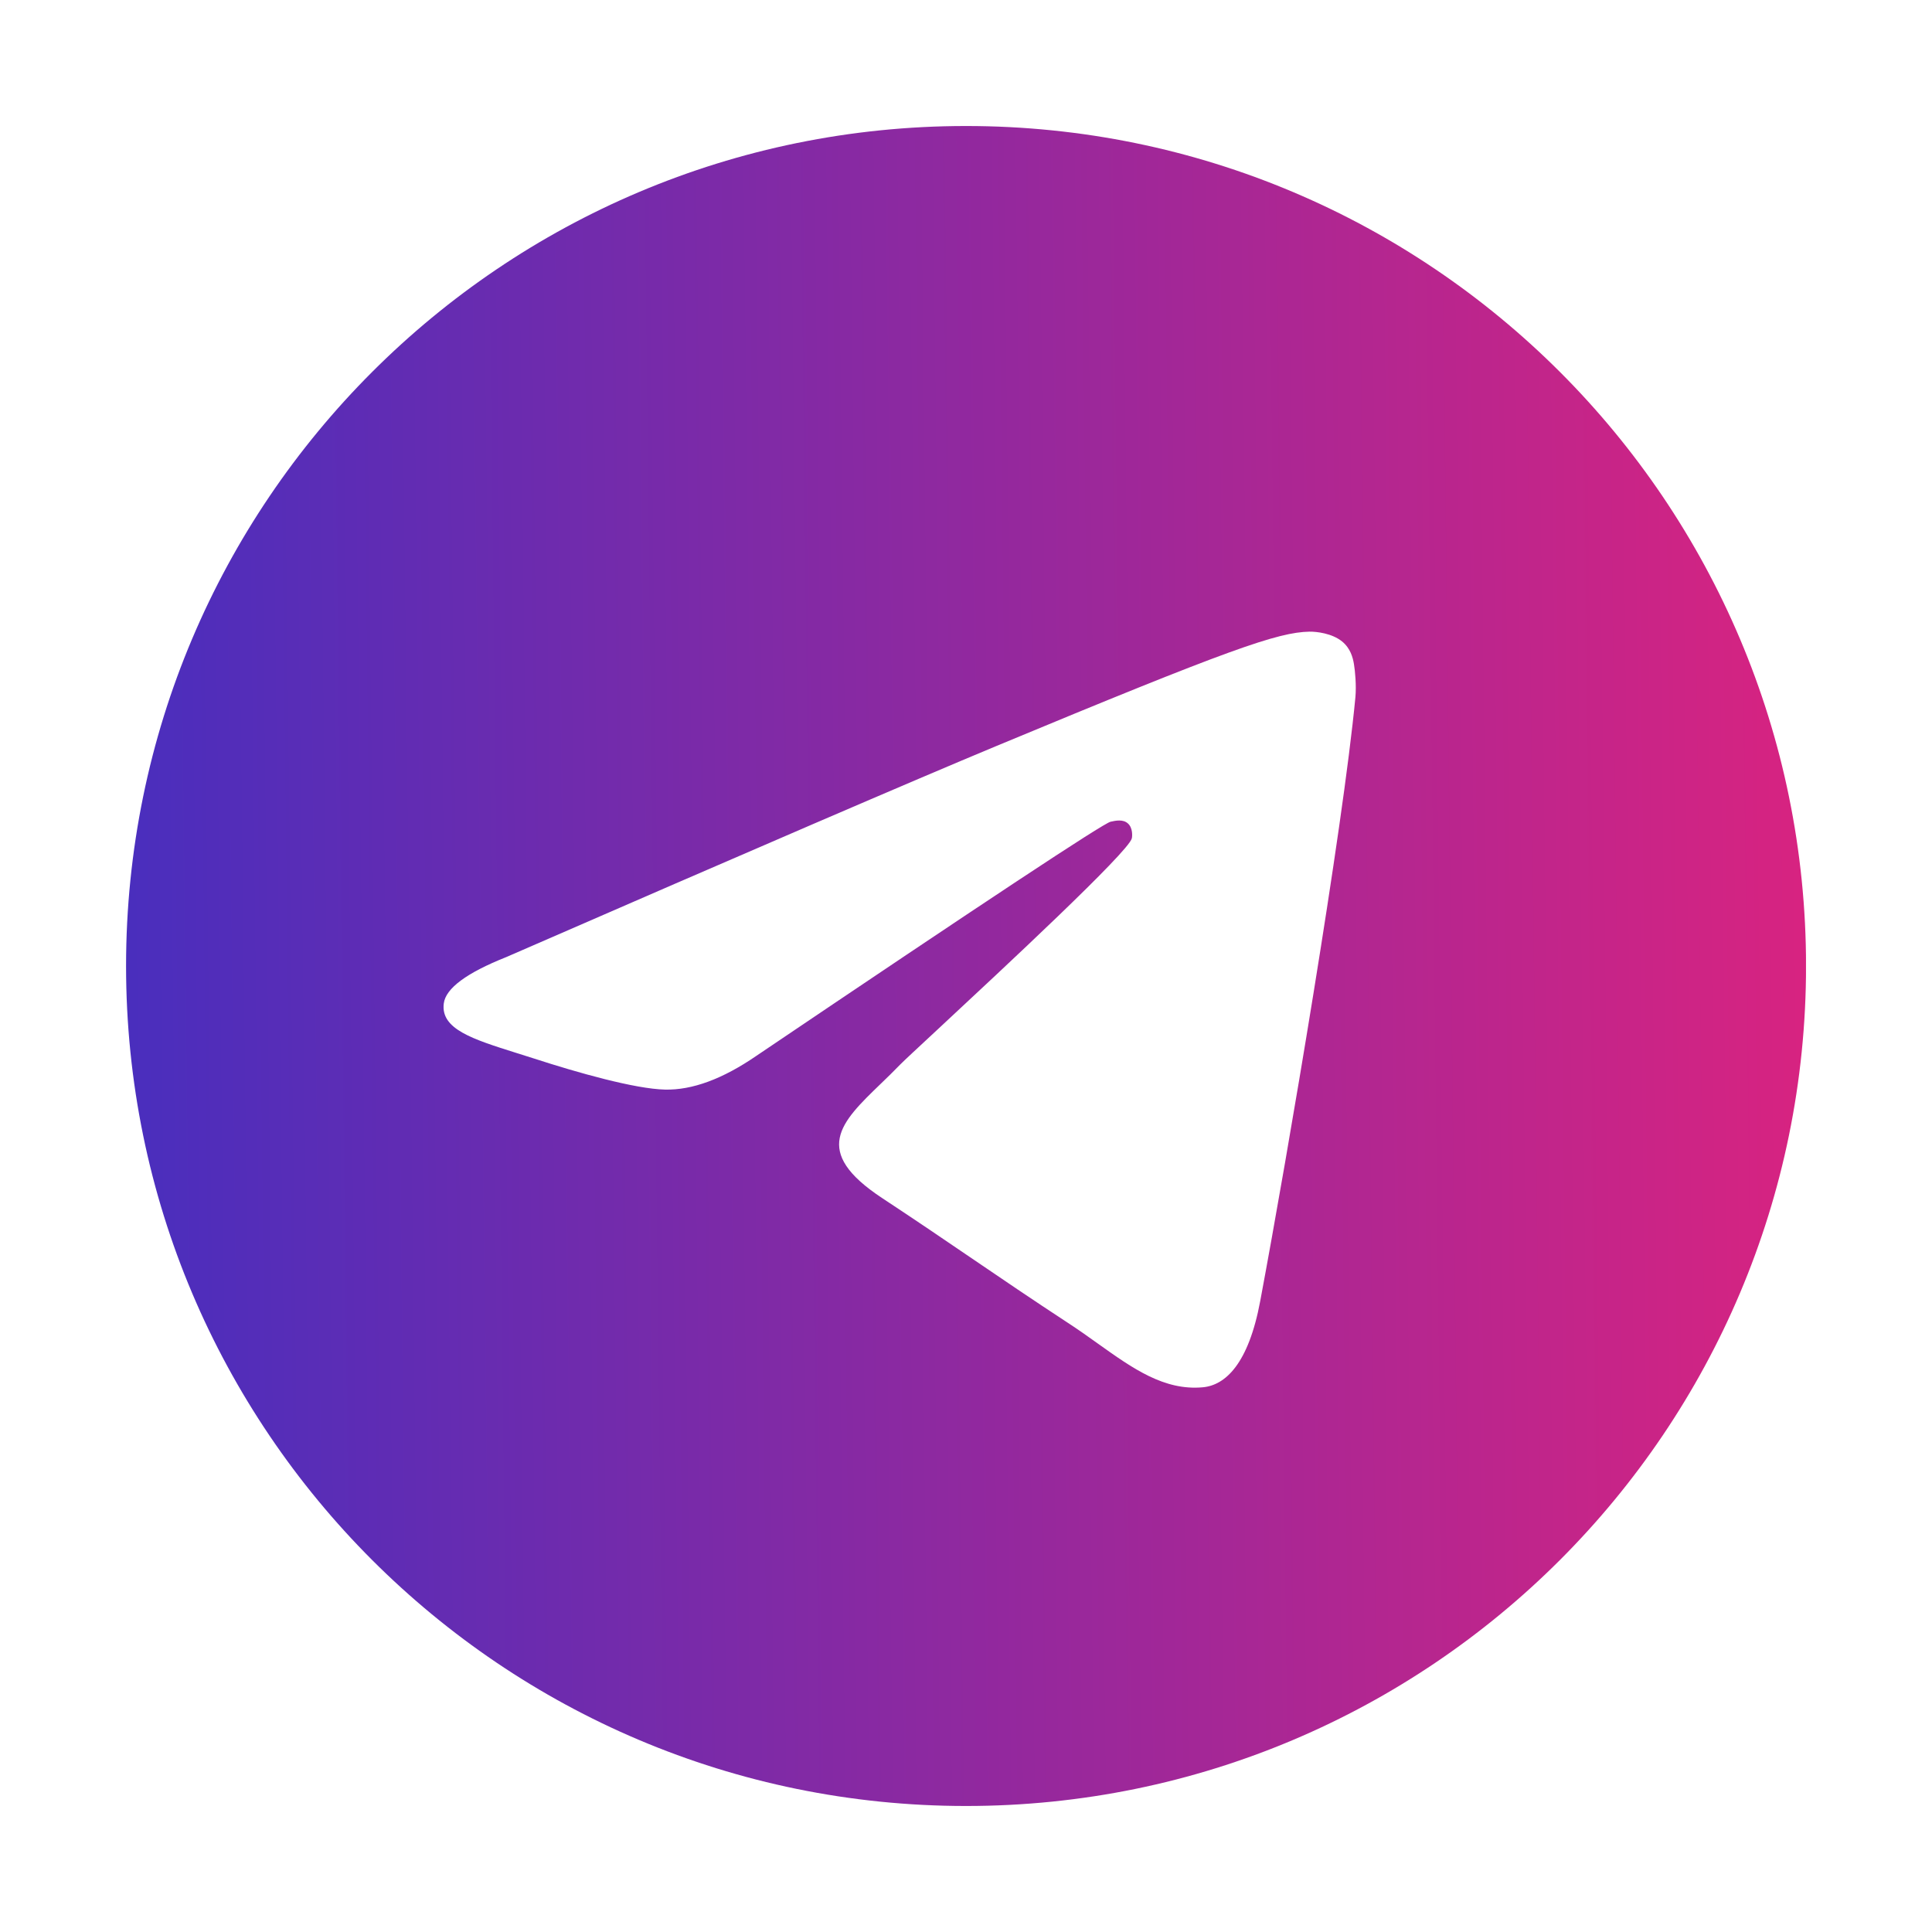 <?xml version="1.0" encoding="UTF-8"?> <svg xmlns="http://www.w3.org/2000/svg" width="36" height="36" viewBox="0 0 36 36" fill="none"> <g clip-path="url(#clip0_115_14)"> <path fill-rule="evenodd" clip-rule="evenodd" d="M33.653 18C33.653 26.644 26.645 33.652 18.001 33.652C9.356 33.652 2.349 26.644 2.349 18C2.349 9.355 9.356 2.348 18.001 2.348C26.645 2.348 33.653 9.355 33.653 18ZM18.561 13.903C17.039 14.536 13.996 15.847 9.433 17.834C8.692 18.129 8.304 18.417 8.269 18.699C8.209 19.176 8.806 19.363 9.618 19.619C9.729 19.653 9.843 19.689 9.96 19.727C10.76 19.987 11.835 20.291 12.393 20.303C12.9 20.314 13.466 20.105 14.091 19.676C18.354 16.798 20.555 15.344 20.693 15.312C20.791 15.29 20.926 15.262 21.017 15.344C21.109 15.425 21.1 15.579 21.09 15.621C21.031 15.873 18.689 18.049 17.478 19.176C17.1 19.527 16.832 19.776 16.777 19.833C16.654 19.961 16.529 20.081 16.409 20.197C15.667 20.913 15.11 21.45 16.44 22.326C17.079 22.747 17.591 23.096 18.101 23.443C18.658 23.822 19.214 24.201 19.933 24.672C20.116 24.792 20.291 24.917 20.462 25.039C21.11 25.501 21.693 25.916 22.413 25.85C22.831 25.812 23.263 25.418 23.482 24.245C24.001 21.473 25.02 15.467 25.256 12.992C25.276 12.775 25.25 12.498 25.229 12.376C25.209 12.254 25.165 12.081 25.007 11.952C24.819 11.8 24.53 11.768 24.4 11.77C23.811 11.781 22.908 12.095 18.561 13.903Z" fill="url(#paint0_linear_115_14)"></path> </g> <defs> <linearGradient id="paint0_linear_115_14" x1="34" y1="18" x2="2.004" y2="18.375" gradientUnits="userSpaceOnUse"> <stop stop-color="#D92380"></stop> <stop offset="1" stop-color="#482EBE"></stop> </linearGradient> <clipPath id="clip0_115_14"> <rect width="31.304" height="31.304" fill="white" transform="translate(2.348 2.348)"></rect> </clipPath> </defs> </svg> 